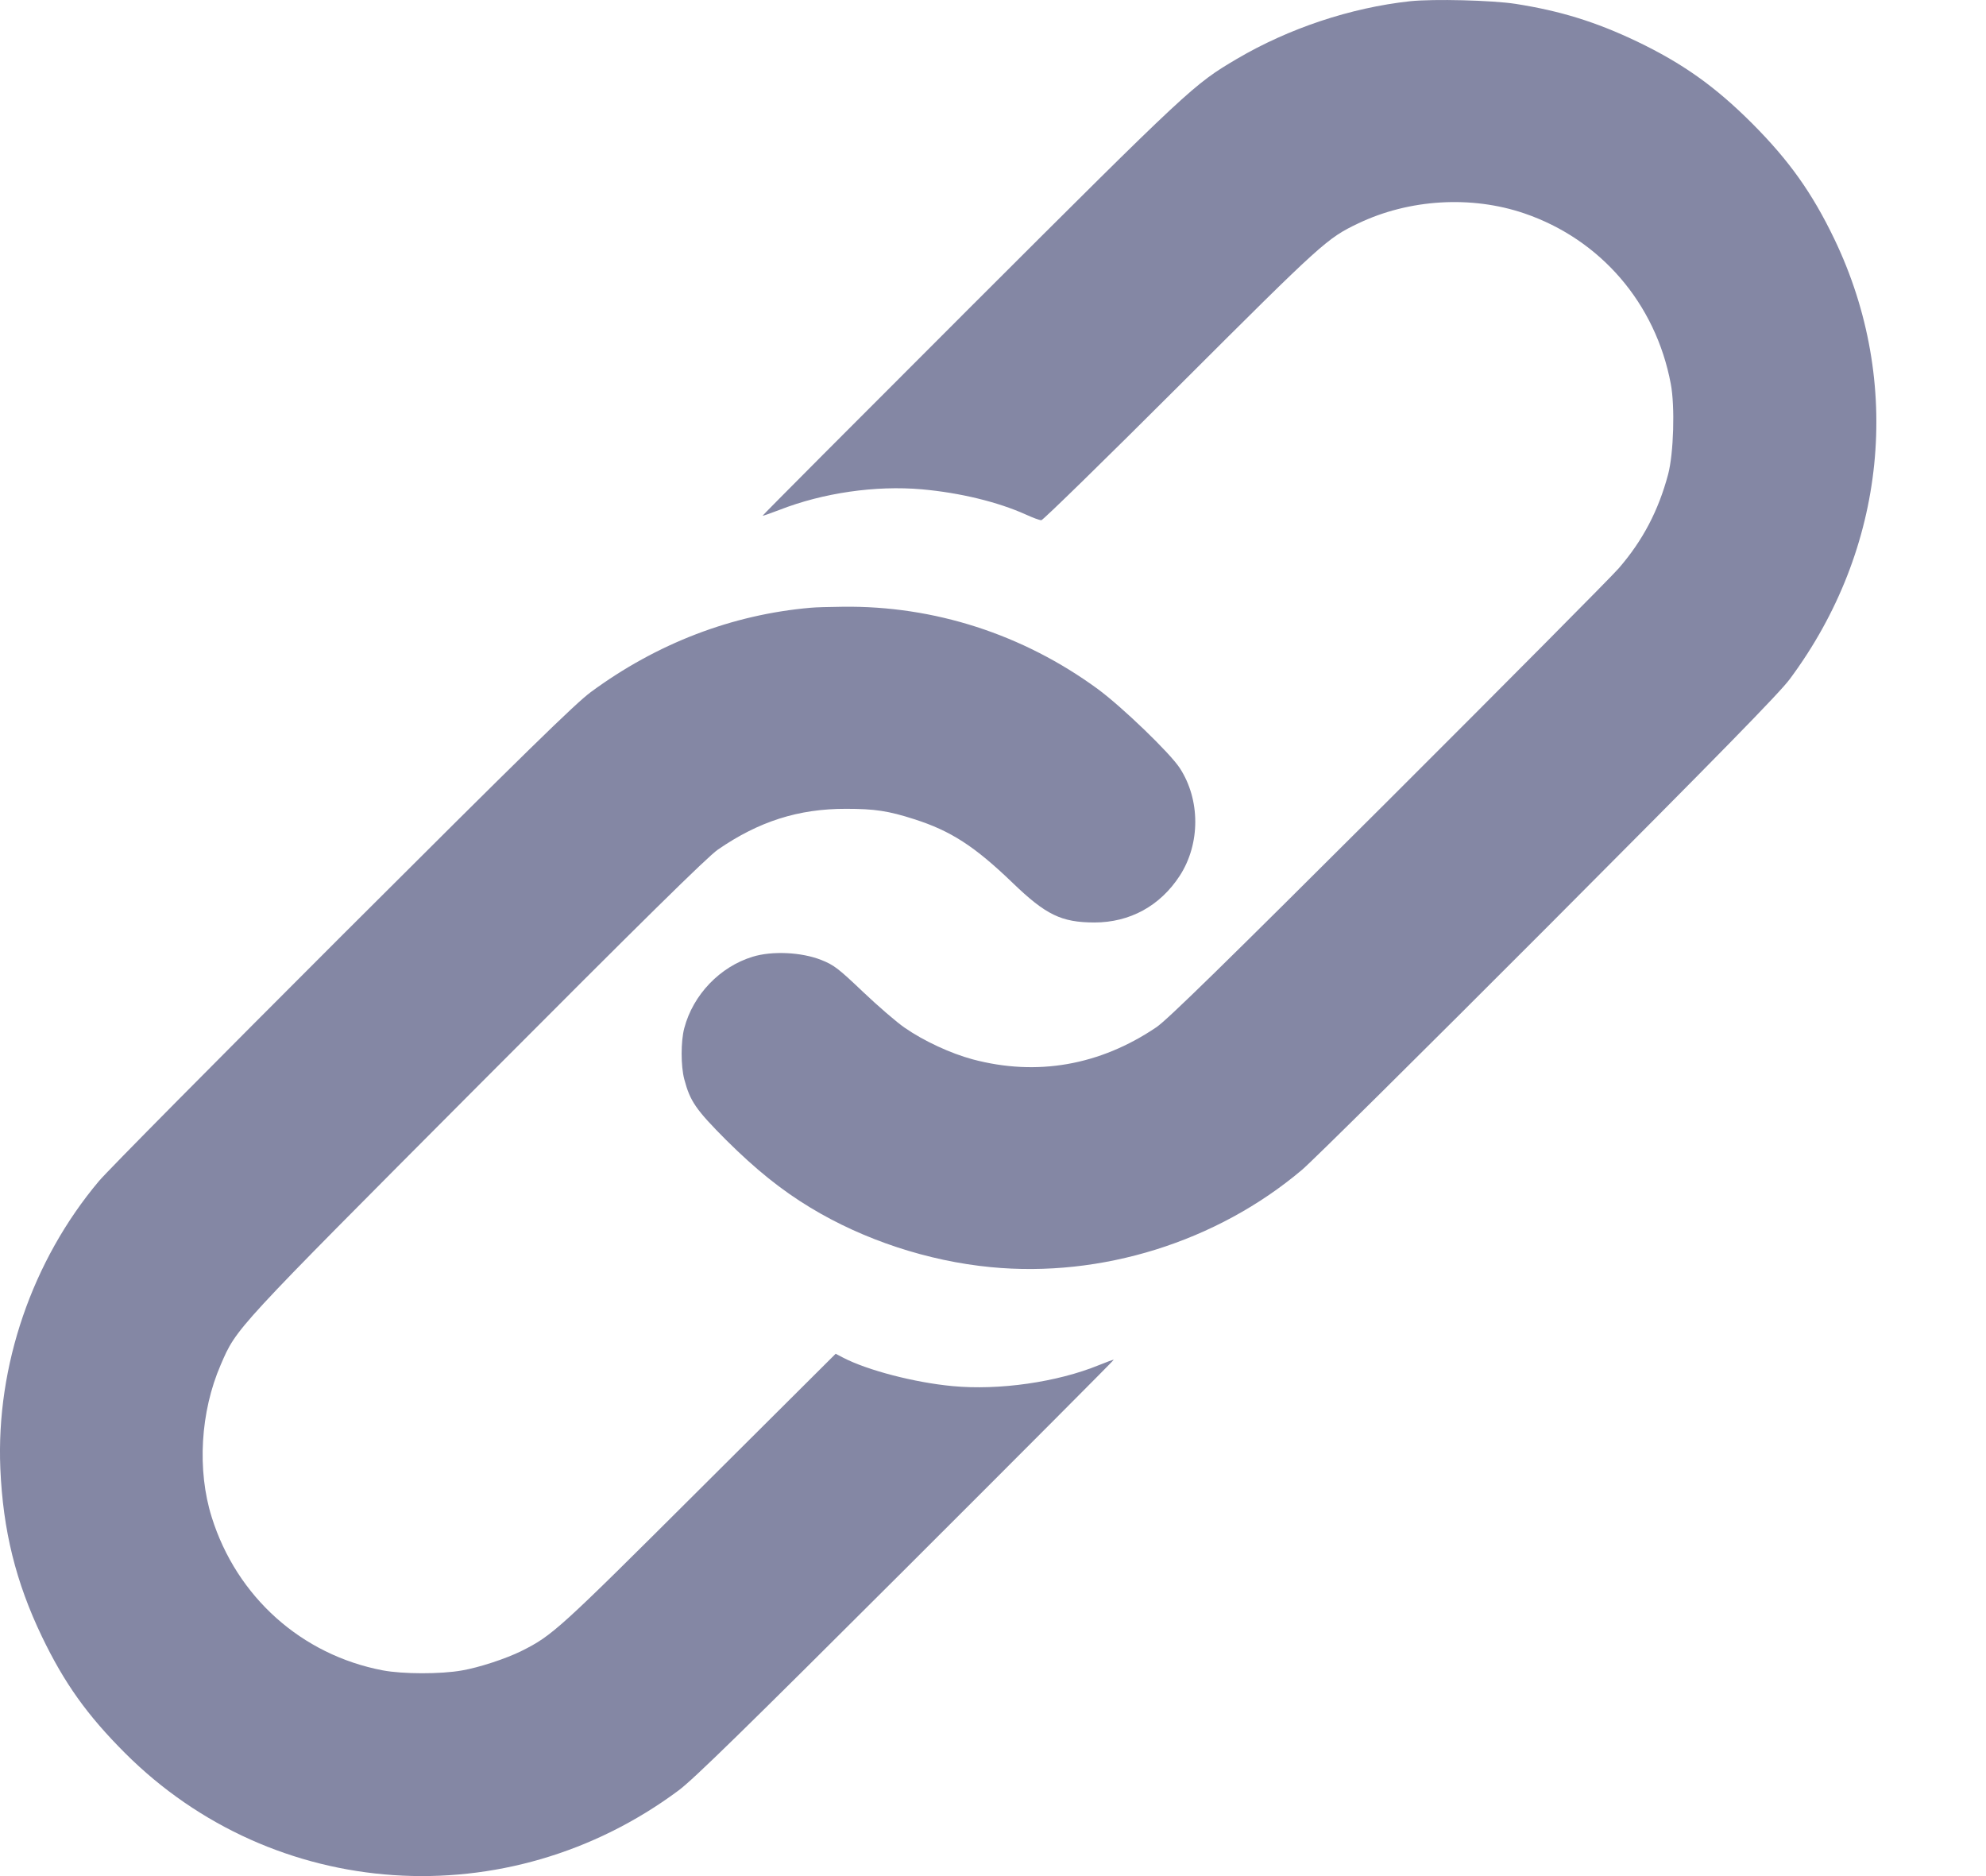 <svg width="18" height="17" viewBox="0 0 18 17" fill="none" xmlns="http://www.w3.org/2000/svg">
<path fill-rule="evenodd" clip-rule="evenodd" d="M12.781 0.011C12.24 0.07 11.68 0.257 11.208 0.535C10.819 0.765 10.789 0.792 8.794 2.784C7.756 3.821 6.909 4.671 6.912 4.673C6.914 4.676 6.982 4.652 7.063 4.621C7.459 4.466 7.936 4.397 8.356 4.434C8.701 4.465 9.044 4.548 9.299 4.663C9.36 4.691 9.422 4.714 9.438 4.714C9.453 4.714 10.02 4.16 10.698 3.483C11.988 2.195 12.028 2.159 12.311 2.024C12.772 1.804 13.334 1.77 13.814 1.933C14.507 2.169 15.006 2.749 15.143 3.478C15.182 3.682 15.169 4.109 15.119 4.298C15.031 4.628 14.888 4.9 14.67 5.151C14.601 5.23 13.66 6.178 12.578 7.258C11.098 8.734 10.579 9.242 10.481 9.308C9.968 9.655 9.396 9.754 8.815 9.599C8.615 9.545 8.373 9.433 8.2 9.313C8.128 9.264 7.958 9.117 7.82 8.986C7.596 8.773 7.558 8.744 7.442 8.698C7.264 8.628 6.999 8.615 6.823 8.669C6.526 8.759 6.282 9.013 6.202 9.316C6.17 9.435 6.17 9.66 6.202 9.78C6.255 9.98 6.307 10.055 6.582 10.331C6.851 10.598 7.082 10.784 7.345 10.943C7.827 11.235 8.41 11.427 8.979 11.482C9.981 11.58 11.028 11.253 11.8 10.601C11.891 10.525 12.895 9.53 14.032 8.391C15.582 6.837 16.13 6.278 16.222 6.153C17.099 4.973 17.251 3.468 16.625 2.165C16.424 1.747 16.215 1.454 15.881 1.119C15.546 0.784 15.252 0.575 14.835 0.375C14.463 0.198 14.144 0.099 13.736 0.035C13.522 0.002 12.992 -0.011 12.781 0.011ZM7.348 5.507C6.634 5.569 5.954 5.83 5.355 6.271C5.215 6.374 4.749 6.83 3.107 8.469C1.968 9.607 0.973 10.611 0.897 10.702C0.291 11.422 -0.036 12.377 0.003 13.306C0.027 13.868 0.143 14.336 0.38 14.83C0.583 15.252 0.79 15.542 1.133 15.885C2.48 17.232 4.603 17.375 6.15 16.224C6.284 16.125 6.76 15.659 8.211 14.211C9.249 13.175 10.096 12.325 10.094 12.322C10.091 12.319 10.031 12.341 9.96 12.37C9.581 12.525 9.054 12.6 8.633 12.56C8.29 12.528 7.862 12.417 7.641 12.302L7.574 12.267L6.341 13.495C5.064 14.768 5.007 14.82 4.727 14.96C4.586 15.03 4.343 15.11 4.185 15.137C3.992 15.171 3.65 15.17 3.47 15.136C2.733 14.996 2.145 14.47 1.919 13.748C1.785 13.322 1.816 12.793 2 12.368C2.146 12.03 2.115 12.065 4.332 9.84C5.829 8.338 6.411 7.765 6.506 7.699C6.877 7.443 7.237 7.328 7.669 7.329C7.928 7.329 8.053 7.348 8.286 7.423C8.618 7.529 8.833 7.668 9.178 8C9.479 8.29 9.619 8.358 9.918 8.359C10.241 8.359 10.515 8.209 10.693 7.935C10.88 7.646 10.88 7.247 10.693 6.96C10.604 6.823 10.168 6.404 9.949 6.243C9.271 5.747 8.465 5.487 7.637 5.498C7.516 5.499 7.386 5.503 7.348 5.507Z" fill="#8487A4"/>
</svg>
